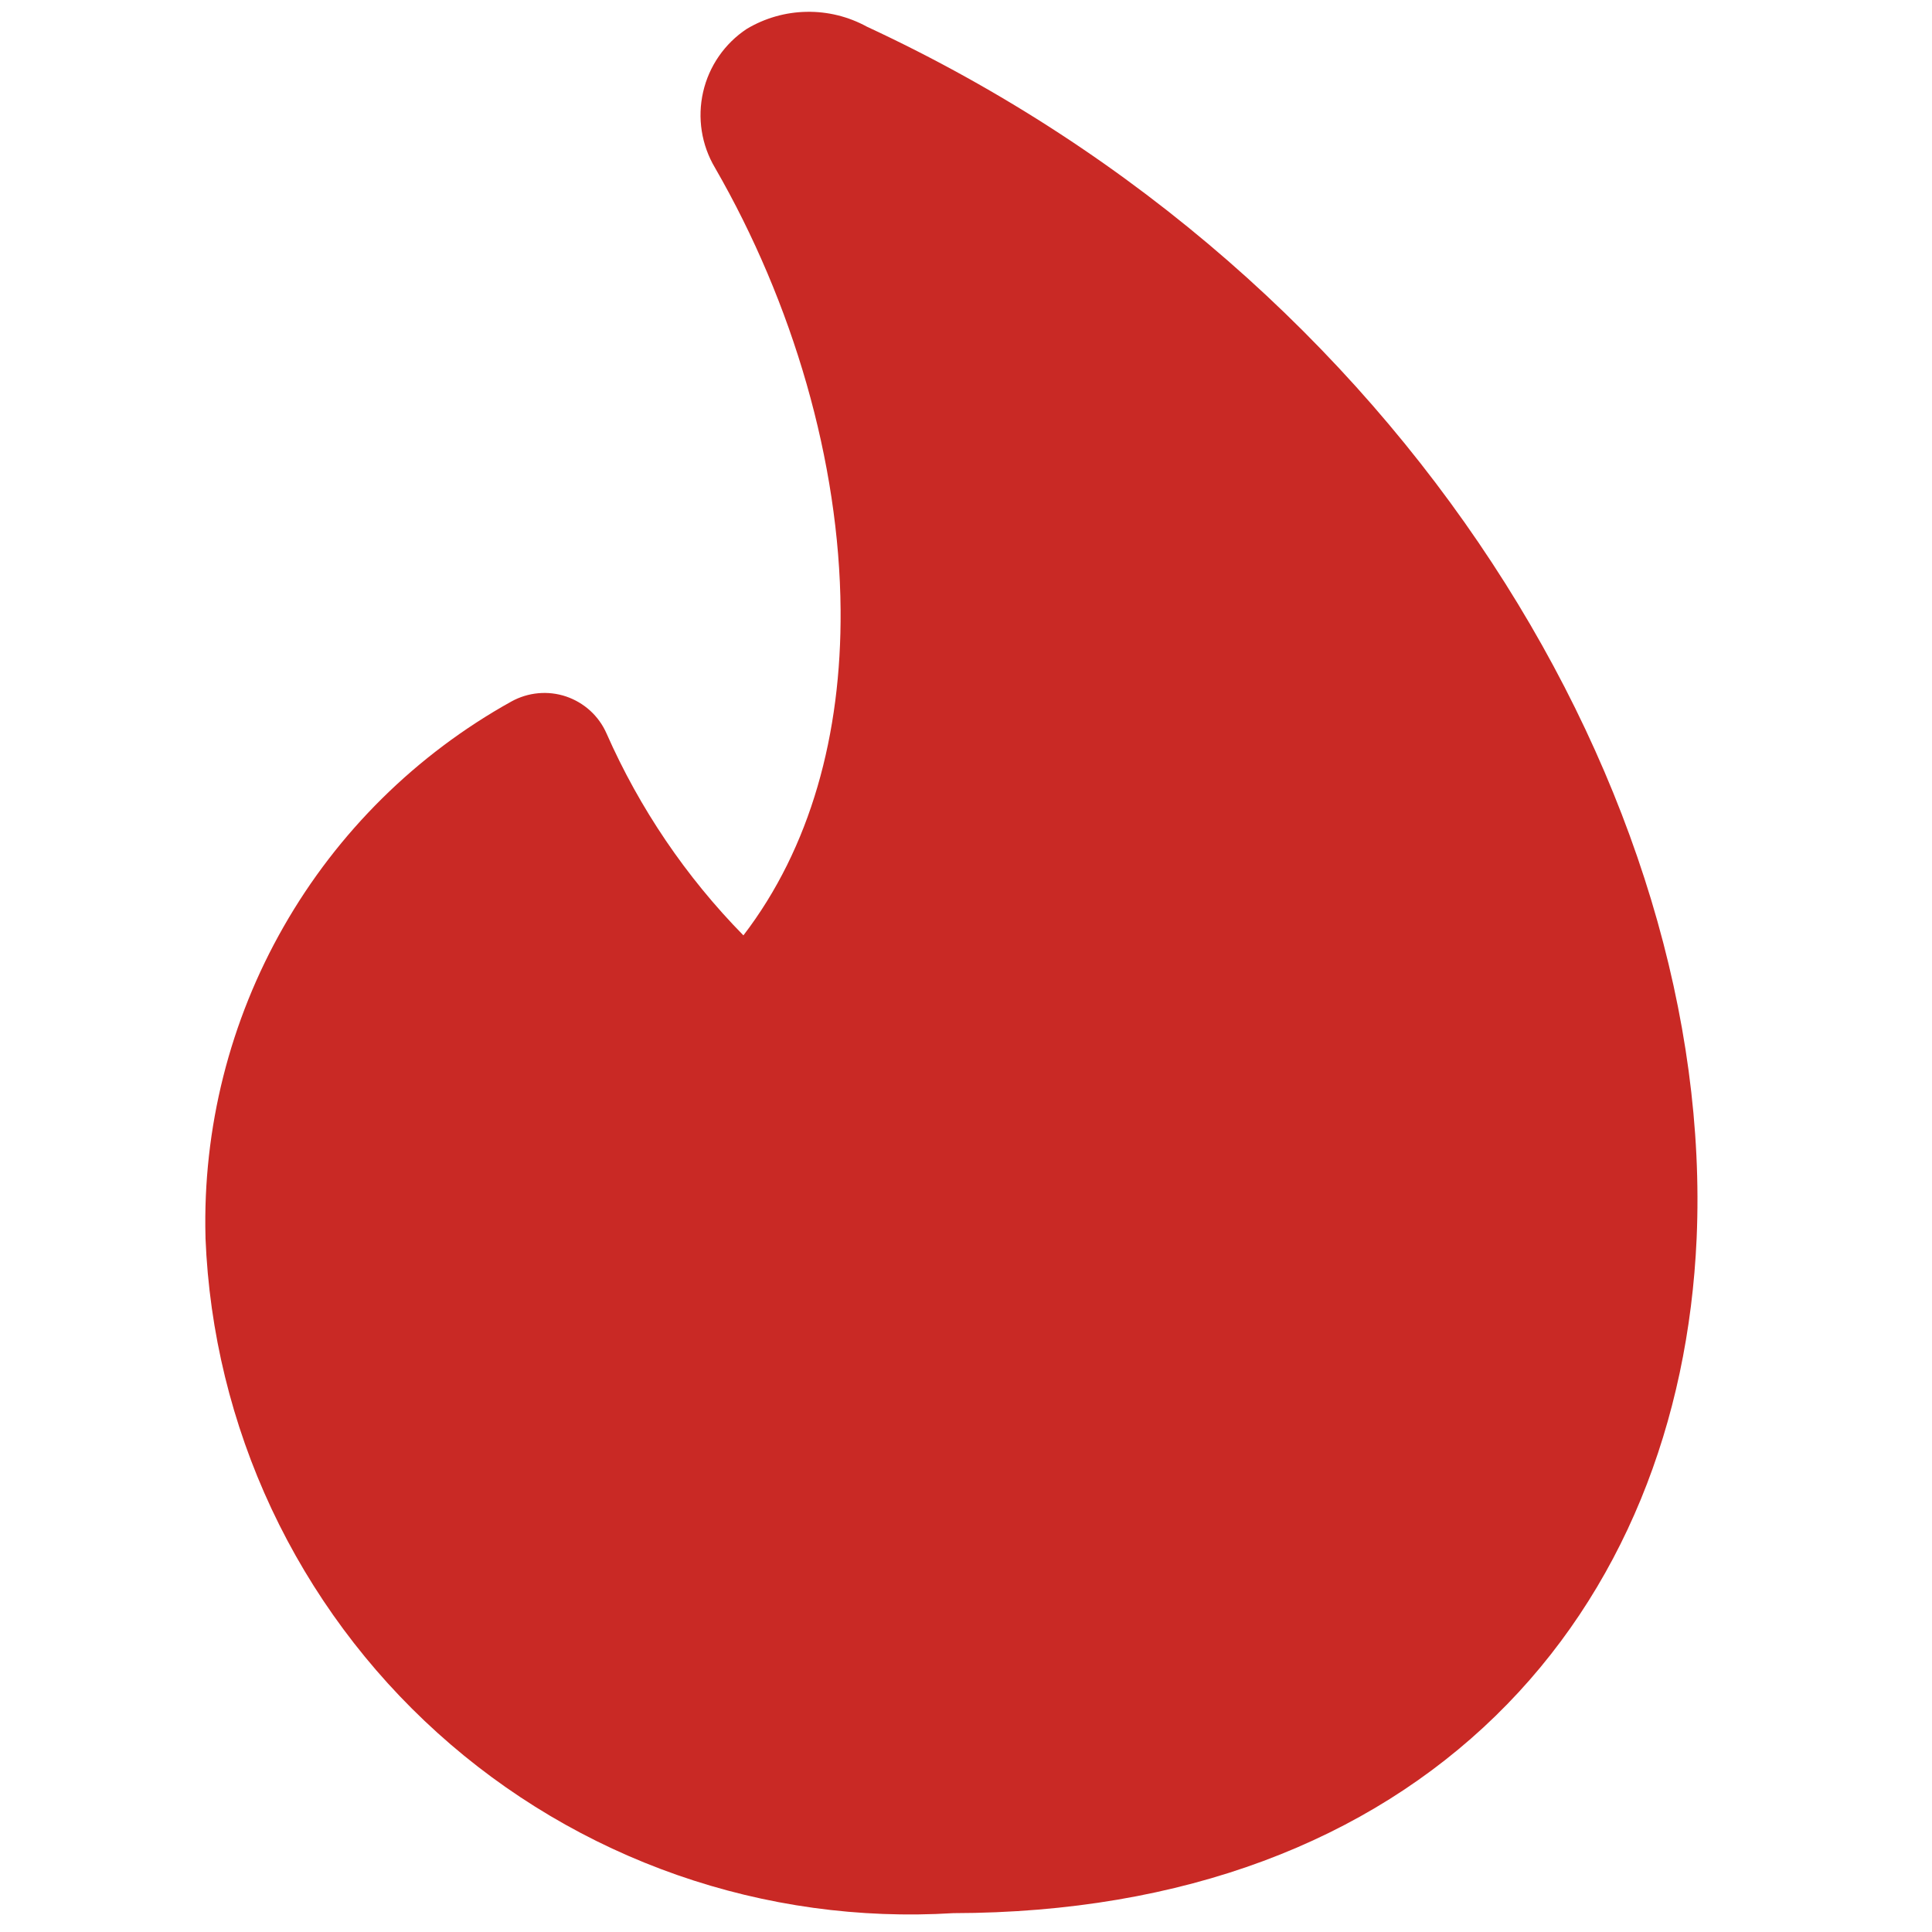 <svg xmlns="http://www.w3.org/2000/svg" fill="none" viewBox="0 0 33 33" height="33" width="33">
<g clip-path="url(#clip0_2513_7319)">
<path fill="#C92925" d="M12.756 0.493C13.065 0.309 13.417 0.208 13.777 0.202C14.137 0.195 14.492 0.283 14.808 0.456C24.064 4.755 29.303 13.684 28.98 21.149C28.841 24.286 27.72 27.19 25.545 29.309C23.367 31.431 20.24 32.671 16.282 32.678C14.682 32.776 13.079 32.555 11.566 32.026C10.053 31.497 8.661 30.672 7.472 29.598C6.282 28.524 5.319 27.223 4.638 25.772C3.958 24.321 3.574 22.748 3.51 21.147V21.128C3.462 19.272 3.924 17.438 4.846 15.826C5.767 14.213 7.112 12.884 8.735 11.982C8.876 11.904 9.032 11.856 9.193 11.841C9.353 11.826 9.515 11.845 9.668 11.896C9.821 11.948 9.961 12.03 10.081 12.139C10.2 12.248 10.295 12.38 10.36 12.528C10.925 13.809 11.717 14.978 12.698 15.977C13.845 14.48 14.374 12.546 14.358 10.42C14.339 7.889 13.545 5.176 12.213 2.866C11.981 2.476 11.909 2.013 12.01 1.571C12.111 1.129 12.378 0.743 12.756 0.493Z" clip-rule="evenodd" fill-rule="evenodd"></path>
</g>
<defs>
<clipPath id="clip0_2513_7319">
<rect transform="translate(0 0.2)" fill="white" height="32.5" width="32.5"></rect>
</clipPath>
</defs>
</svg>
